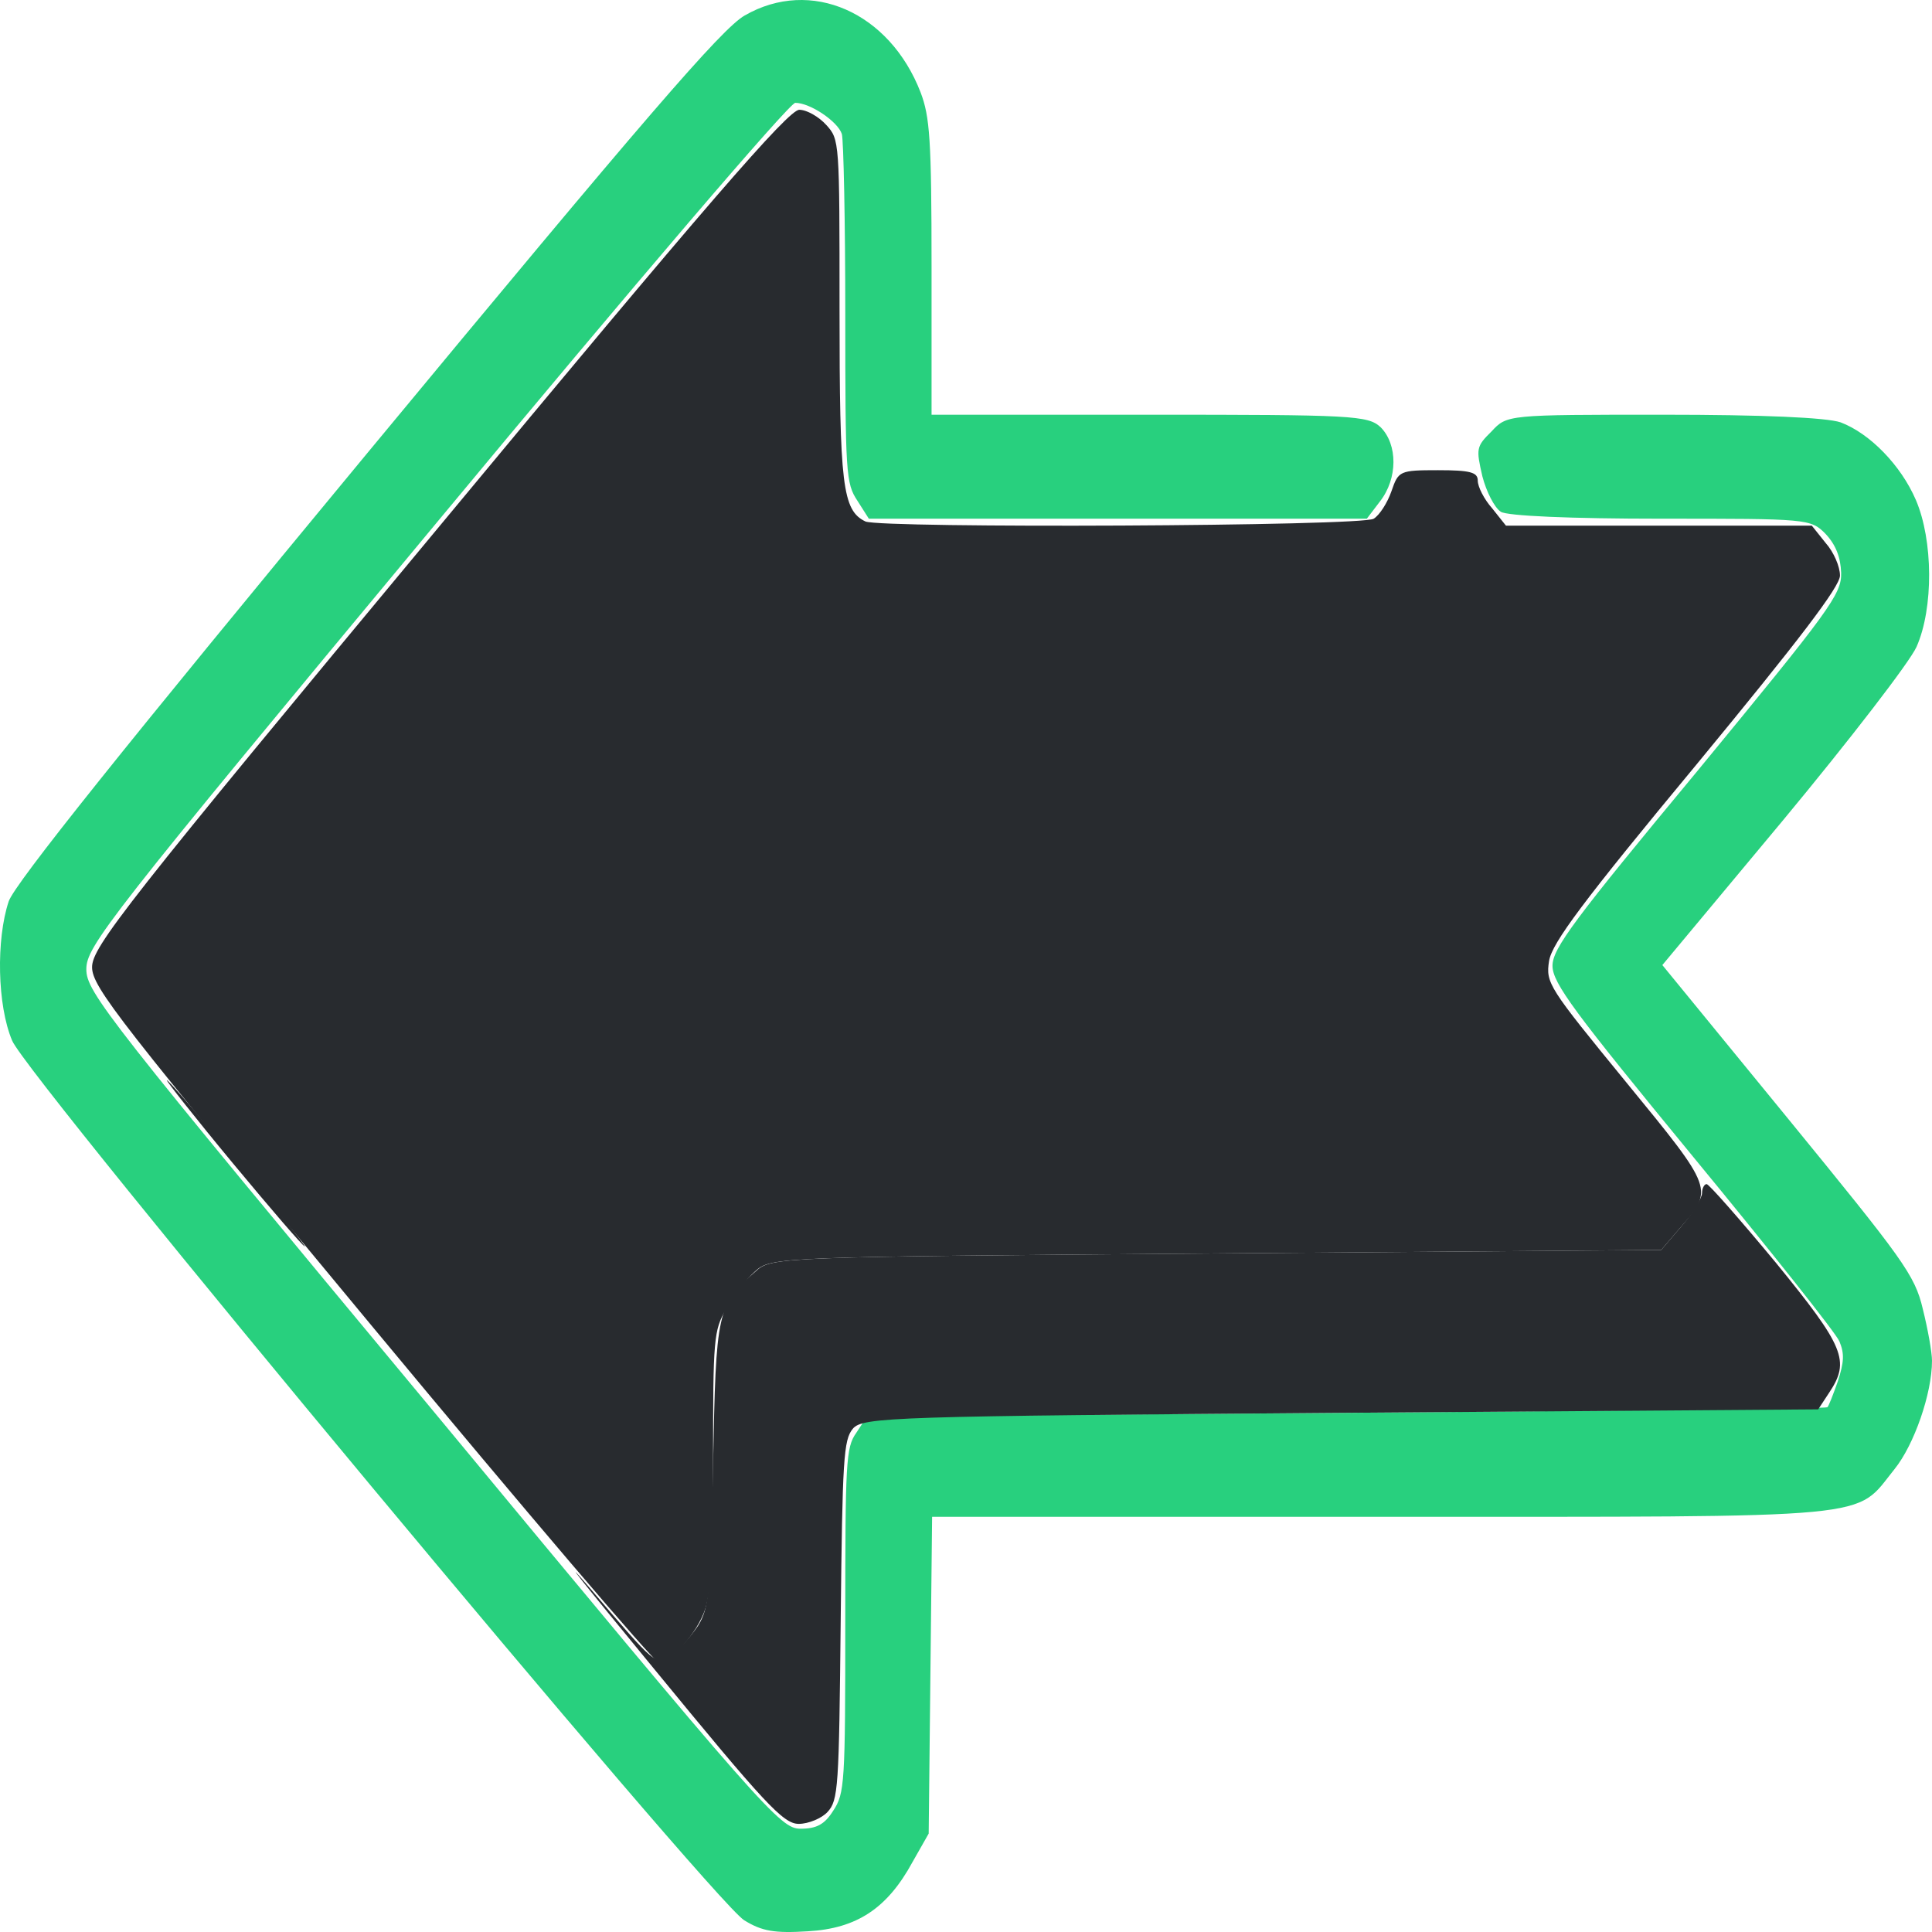 <svg width="35" height="35" viewBox="0 0 35 35" fill="none" xmlns="http://www.w3.org/2000/svg">
<path d="M13.49 0.281C13.074 0.519 11.668 2.152 6.647 8.217C2.262 13.515 0.272 16.002 0.158 16.328C-0.072 17.019 -0.051 18.212 0.22 18.852C0.501 19.53 12.886 34.409 13.48 34.786C13.803 34.987 14.032 35.025 14.636 34.987C15.522 34.937 16.074 34.573 16.532 33.731L16.824 33.217L16.855 30.341L16.886 27.478H25.073C34.167 27.478 33.583 27.528 34.323 26.612C34.677 26.172 35 25.243 35 24.653C35 24.502 34.927 24.088 34.833 23.711C34.688 23.096 34.479 22.82 32.386 20.258L30.115 17.483L32.302 14.859C33.511 13.402 34.594 11.996 34.719 11.72C35.031 11.017 35.021 9.786 34.708 9.058C34.438 8.43 33.875 7.852 33.344 7.651C33.083 7.564 31.938 7.513 30.125 7.513C27.302 7.513 27.302 7.513 27.021 7.815C26.74 8.091 26.74 8.129 26.855 8.631C26.927 8.907 27.073 9.196 27.188 9.271C27.302 9.347 28.459 9.397 30.094 9.397C32.75 9.397 32.802 9.397 33.073 9.673C33.261 9.874 33.344 10.1 33.354 10.376C33.365 10.765 33.146 11.054 30.75 13.967C28.521 16.654 28.125 17.182 28.125 17.496C28.125 17.81 28.521 18.337 30.667 20.949C32.063 22.644 33.261 24.151 33.323 24.301C33.417 24.527 33.406 24.678 33.292 25.03C33.208 25.268 33.125 25.482 33.104 25.494C33.083 25.519 29.167 25.557 24.396 25.595L15.709 25.657L15.511 25.959C15.324 26.223 15.313 26.486 15.313 29.362C15.313 32.312 15.303 32.488 15.095 32.802C14.938 33.053 14.792 33.129 14.501 33.129C14.136 33.129 13.855 32.815 7.845 25.557C1.928 18.438 1.564 17.973 1.564 17.559C1.564 17.144 1.928 16.667 7.897 9.485C11.522 5.115 14.303 1.863 14.407 1.863C14.678 1.863 15.178 2.202 15.251 2.428C15.282 2.541 15.313 4.01 15.313 5.68C15.313 8.581 15.324 8.756 15.532 9.07L15.74 9.397H20.25H24.761L25 9.083C25.323 8.669 25.323 8.053 25.011 7.739C24.782 7.526 24.5 7.513 20.823 7.513H16.876V4.839C16.876 2.516 16.844 2.114 16.678 1.675C16.115 0.218 14.688 -0.41 13.49 0.281Z" fill="#28D07E"/>
<path d="M4.22 21.075C4.907 21.903 5.491 22.581 5.522 22.581C5.543 22.581 5.012 21.903 4.324 21.075C3.637 20.246 3.053 19.568 3.022 19.568C3.001 19.568 3.532 20.246 4.22 21.075Z" fill="#282B2F"/>
<path d="M30.834 21.614C30.834 21.702 30.667 21.979 30.459 22.217L30.094 22.644L22.032 22.707C14.095 22.77 13.97 22.77 13.688 23.033C12.99 23.648 12.97 23.736 12.918 26.537C12.865 28.885 12.845 29.123 12.647 29.45C12.522 29.638 12.303 29.889 12.157 29.989C11.876 30.178 11.876 30.165 10.709 28.797C10.063 28.043 10.574 28.684 11.845 30.228C13.855 32.677 14.188 33.041 14.47 33.041C14.647 33.041 14.886 32.94 14.99 32.827C15.188 32.614 15.199 32.388 15.23 29.349C15.261 26.436 15.282 26.084 15.449 25.884C15.626 25.67 16.157 25.657 24.282 25.595L32.938 25.532L33.136 25.231C33.521 24.653 33.417 24.402 32.167 22.87C31.521 22.091 30.959 21.451 30.917 21.451C30.875 21.451 30.834 21.526 30.834 21.614Z" fill="#282B2F"/>
<path d="M7.949 9.548C2.262 16.391 1.668 17.157 1.668 17.521C1.668 17.885 2.168 18.513 6.73 24.013C9.511 27.365 11.855 30.115 11.928 30.115C12.157 30.115 12.626 29.588 12.772 29.161C12.876 28.86 12.918 28.106 12.918 26.436C12.918 24.251 12.928 24.101 13.157 23.711C13.282 23.485 13.522 23.172 13.678 23.033C13.97 22.77 14.063 22.77 22.032 22.707L30.094 22.644L30.417 22.267C31.052 21.539 31.063 21.564 29.459 19.605C28.052 17.885 28 17.81 28.063 17.408C28.115 17.082 28.688 16.316 30.729 13.855C32.583 11.607 33.333 10.627 33.333 10.427C33.333 10.263 33.219 10 33.073 9.836L32.823 9.523H30.052H27.282L27.032 9.209C26.886 9.045 26.771 8.819 26.771 8.706C26.771 8.556 26.636 8.518 26.052 8.518C25.355 8.518 25.334 8.531 25.209 8.895C25.136 9.108 24.99 9.334 24.886 9.397C24.688 9.535 15.97 9.573 15.678 9.447C15.261 9.246 15.209 8.794 15.209 5.592C15.209 2.554 15.209 2.529 14.97 2.265C14.834 2.114 14.615 1.989 14.48 1.989C14.282 1.989 12.782 3.721 7.949 9.548Z" fill="#282B2F"/>
</svg>

